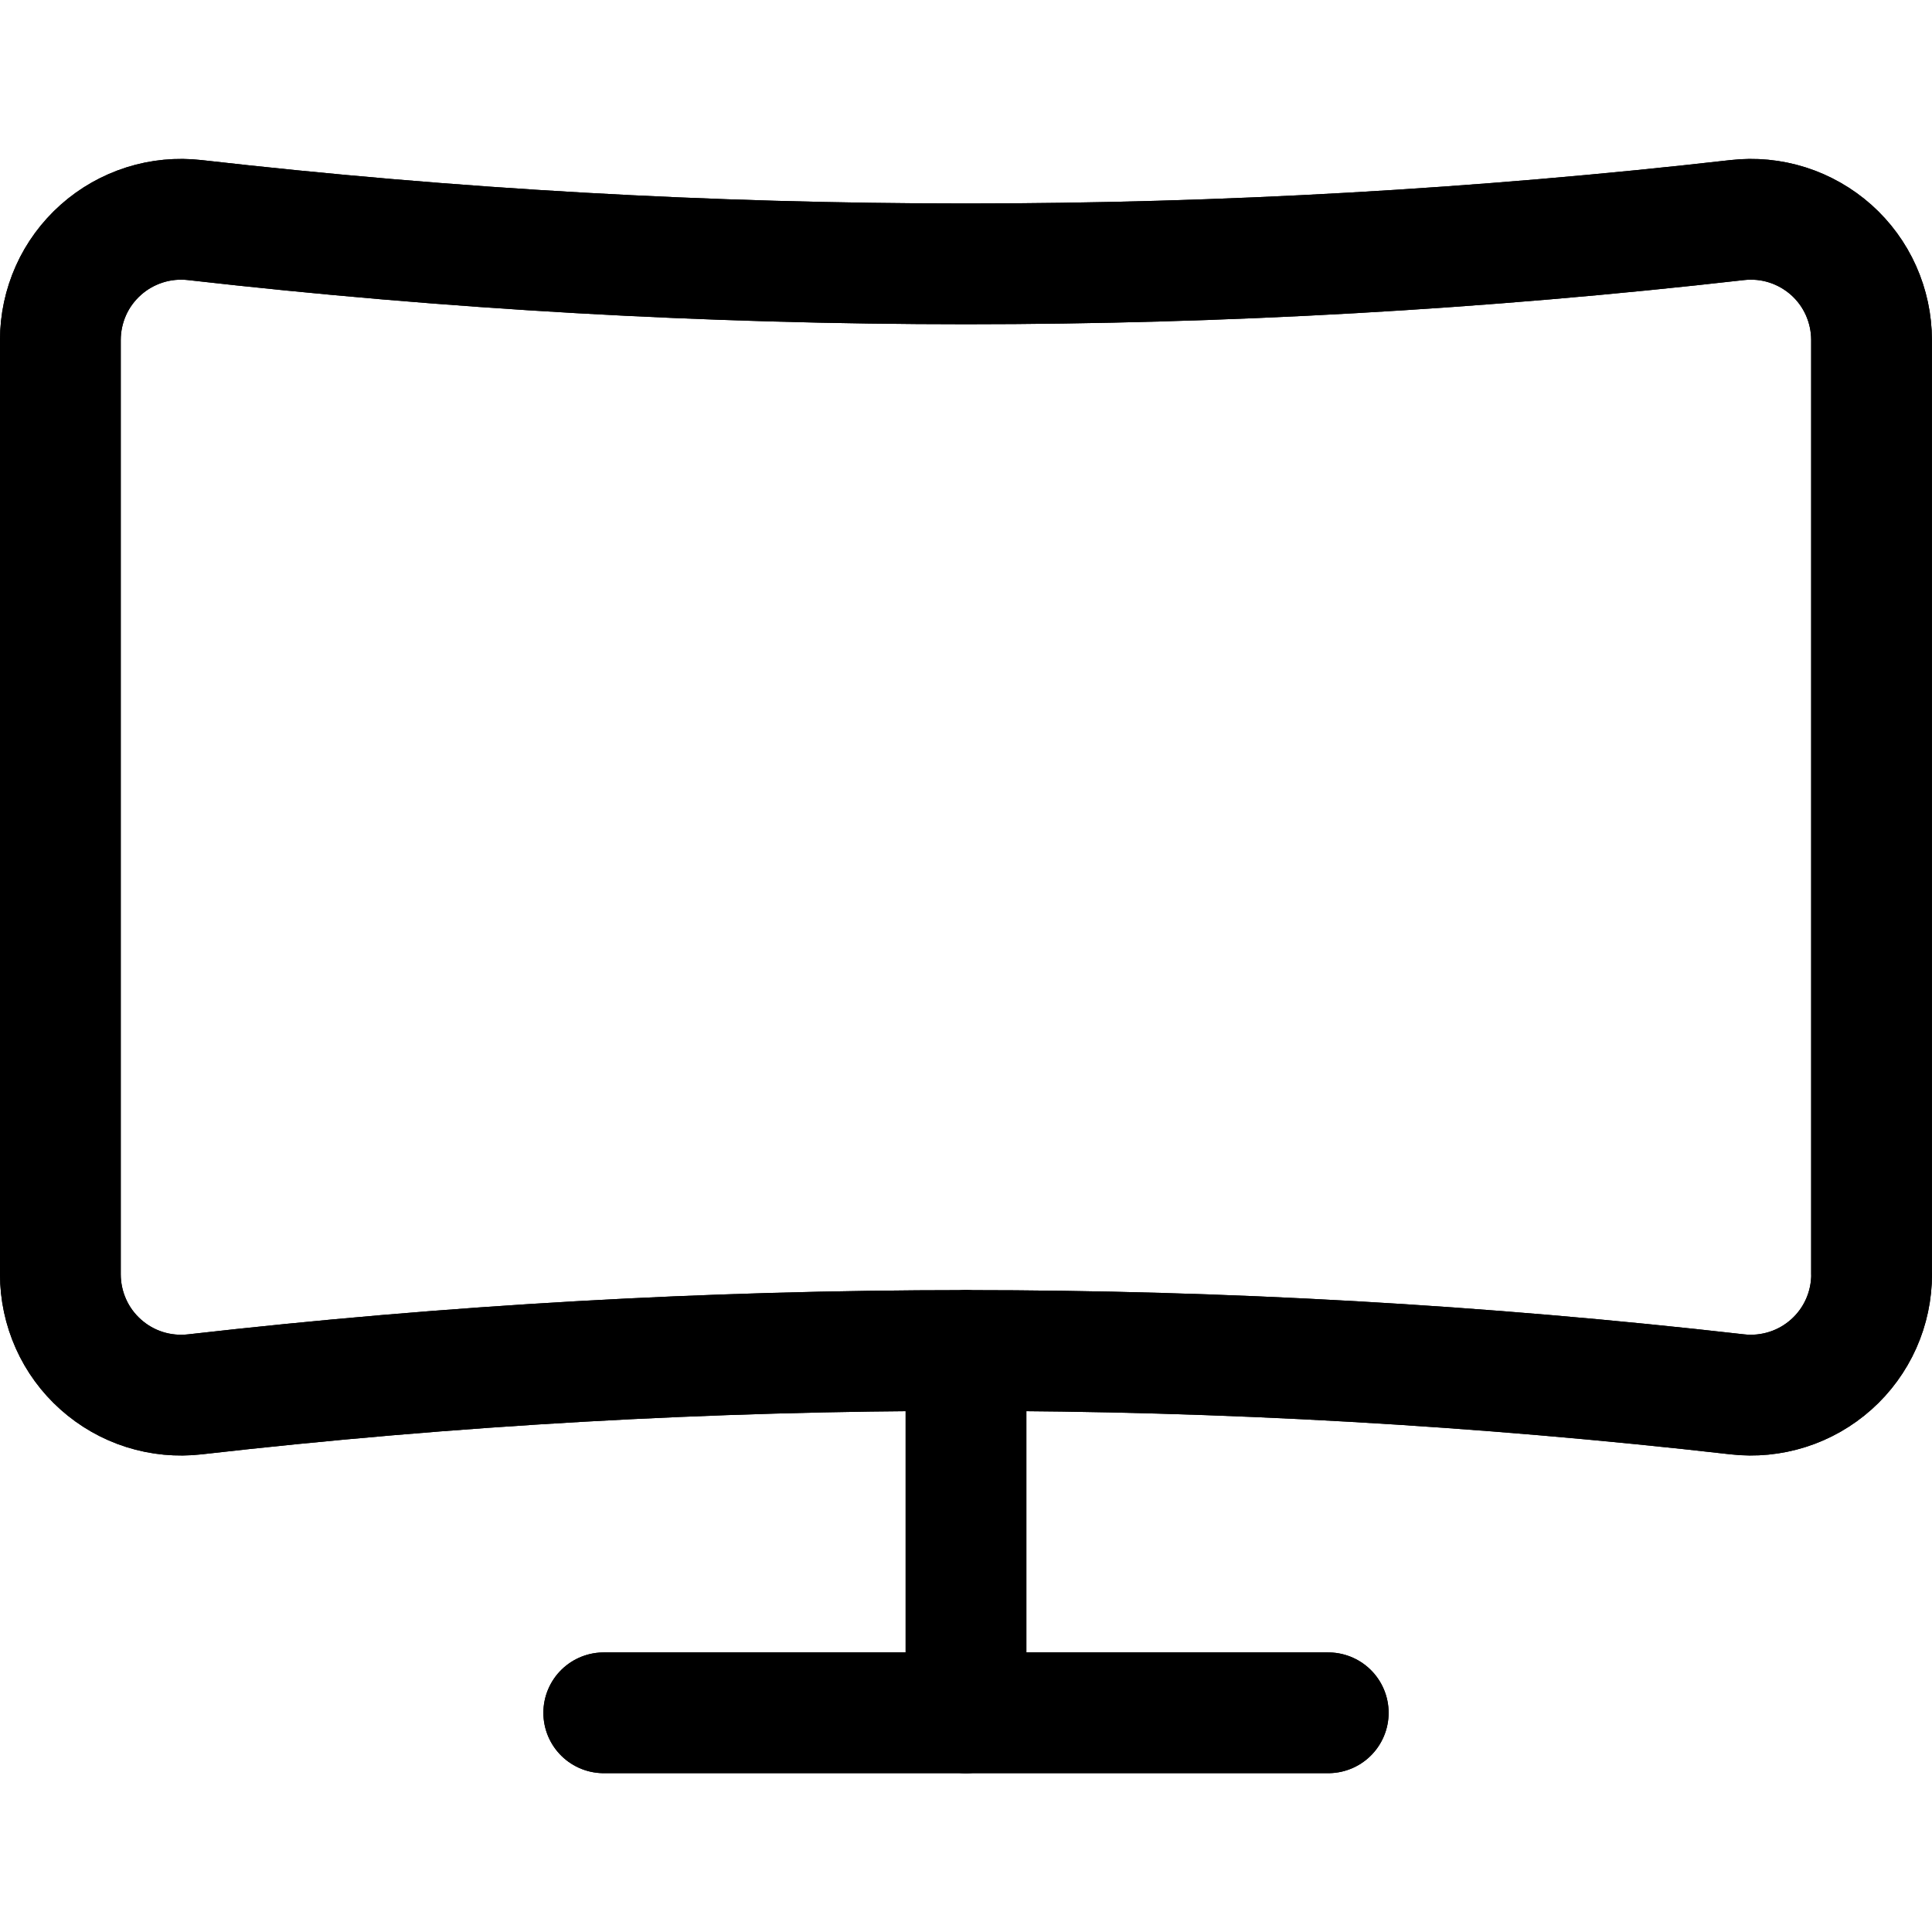 <svg xmlns="http://www.w3.org/2000/svg" fill="none" viewBox="0 0 24 24" id="Modern-Tv-Curvy-Edge--Streamline-Ultimate"><desc>Modern Tv Curvy Edge Streamline Icon: https://streamlinehq.com</desc><path stroke="#000000" stroke-linecap="round" stroke-linejoin="round" d="M7.5 21.277h9" stroke-width="1.5"></path><path stroke="#000000" stroke-linecap="round" stroke-linejoin="round" d="M12 16.777v4.5" stroke-width="1.5"></path><path stroke="#000000" stroke-linecap="round" stroke-linejoin="round" d="M23.25 15.828c0 0.211 -0.044 0.421 -0.13 0.614 -0.086 0.193 -0.212 0.366 -0.37 0.507 -0.158 0.141 -0.343 0.247 -0.545 0.311 -0.202 0.064 -0.414 0.085 -0.624 0.061 -6.366 -0.726 -12.794 -0.726 -19.16 0 -0.21 0.024 -0.423 0.004 -0.625 -0.06 -0.202 -0.064 -0.387 -0.17 -0.545 -0.311 -0.158 -0.141 -0.284 -0.313 -0.37 -0.506 -0.086 -0.193 -0.131 -0.402 -0.131 -0.614V4.223c0 -0.211 0.045 -0.42 0.131 -0.613 0.086 -0.193 0.213 -0.365 0.371 -0.506 0.158 -0.141 0.344 -0.246 0.545 -0.31 0.202 -0.064 0.414 -0.084 0.624 -0.06 6.365 0.725 12.793 0.725 19.158 0 0.21 -0.024 0.423 -0.004 0.624 0.06 0.202 0.064 0.387 0.17 0.545 0.31 0.158 0.141 0.284 0.313 0.37 0.506 0.086 0.193 0.131 0.402 0.131 0.613V15.828Z" stroke-width="1.5"></path><path stroke="#000000" stroke-linecap="round" stroke-linejoin="round" d="M7.5 21.277h9" stroke-width="1.5"></path><path stroke="#000000" stroke-linecap="round" stroke-linejoin="round" d="M12 16.777v4.5" stroke-width="1.5"></path><path stroke="#000000" stroke-linecap="round" stroke-linejoin="round" d="M23.25 15.828c0 0.211 -0.044 0.421 -0.13 0.614 -0.086 0.193 -0.212 0.366 -0.37 0.507 -0.158 0.141 -0.343 0.247 -0.545 0.311 -0.202 0.064 -0.414 0.085 -0.624 0.061 -6.366 -0.726 -12.794 -0.726 -19.16 0 -0.21 0.024 -0.423 0.004 -0.625 -0.06 -0.202 -0.064 -0.387 -0.17 -0.545 -0.311 -0.158 -0.141 -0.284 -0.313 -0.37 -0.506 -0.086 -0.193 -0.131 -0.402 -0.131 -0.614V4.223c0 -0.211 0.045 -0.42 0.131 -0.613 0.086 -0.193 0.213 -0.365 0.371 -0.506 0.158 -0.141 0.344 -0.246 0.545 -0.31 0.202 -0.064 0.414 -0.084 0.624 -0.06 6.365 0.725 12.793 0.725 19.158 0 0.21 -0.024 0.423 -0.004 0.624 0.06 0.202 0.064 0.387 0.17 0.545 0.31 0.158 0.141 0.284 0.313 0.37 0.506 0.086 0.193 0.131 0.402 0.131 0.613V15.828Z" stroke-width="1.5"></path></svg>